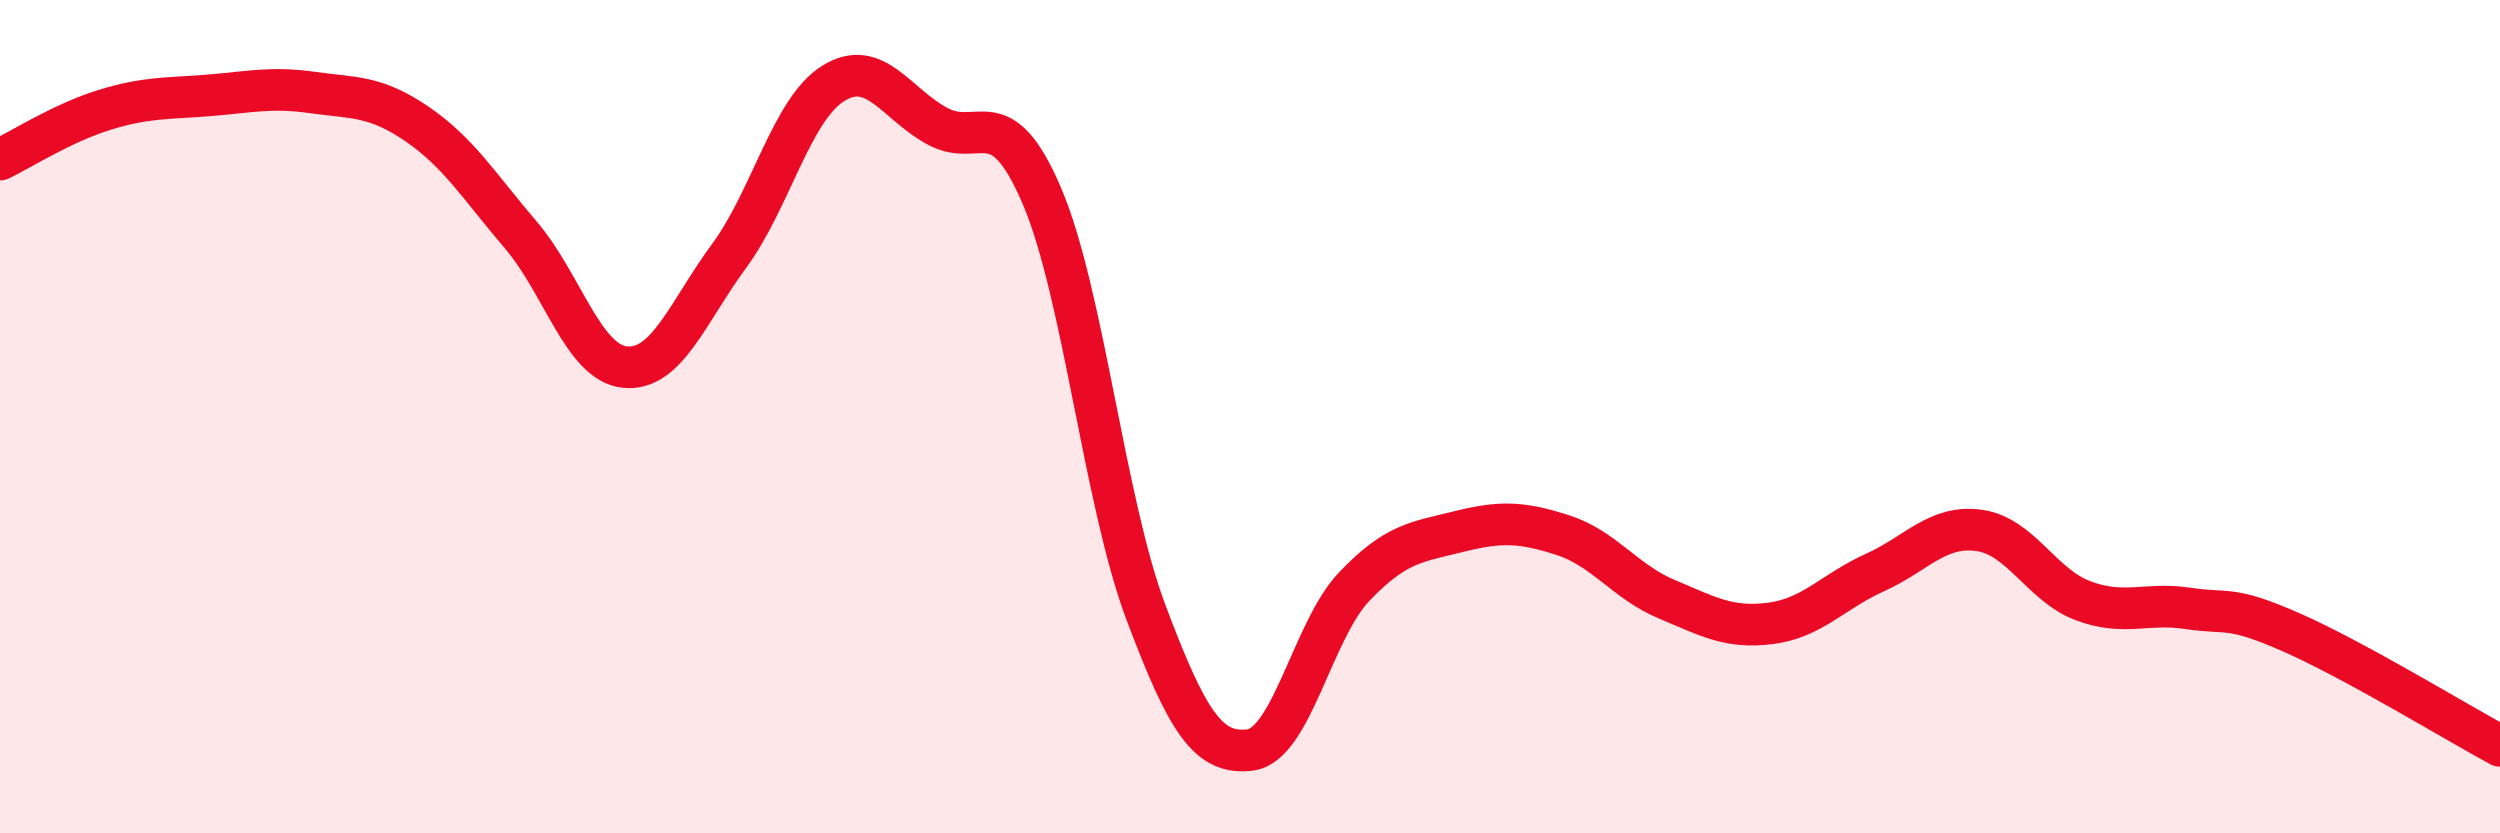 
    <svg width="60" height="20" viewBox="0 0 60 20" xmlns="http://www.w3.org/2000/svg">
      <path
        d="M 0,3.83 C 0.5,3.59 1.5,2.95 2.5,2.64 C 3.5,2.33 4,2.37 5,2.29 C 6,2.21 6.5,2.08 7.5,2.22 C 8.5,2.36 9,2.29 10,2.97 C 11,3.65 11.5,4.47 12.5,5.64 C 13.5,6.81 14,8.71 15,8.81 C 16,8.91 16.5,7.5 17.5,6.14 C 18.5,4.78 19,2.62 20,2 C 21,1.38 21.5,2.49 22.5,3.03 C 23.5,3.57 24,2.36 25,4.69 C 26,7.02 26.5,12.03 27.5,14.69 C 28.5,17.35 29,18.12 30,18 C 31,17.88 31.5,15.13 32.5,14.08 C 33.5,13.03 34,13.01 35,12.76 C 36,12.51 36.5,12.52 37.5,12.84 C 38.5,13.16 39,13.96 40,14.38 C 41,14.8 41.5,15.09 42.5,14.96 C 43.5,14.83 44,14.19 45,13.74 C 46,13.29 46.5,12.59 47.5,12.73 C 48.5,12.87 49,14.05 50,14.42 C 51,14.79 51.5,14.45 52.5,14.6 C 53.5,14.75 53.5,14.52 55,15.18 C 56.5,15.84 59,17.36 60,17.9L60 20L0 20Z"
        fill="#EB0A25"
        opacity="0.1"
        stroke-linecap="round"
        stroke-linejoin="round"
      />
      <path
        d="M 0,3.83 C 0.5,3.59 1.5,2.95 2.5,2.64 C 3.5,2.33 4,2.37 5,2.29 C 6,2.21 6.5,2.08 7.5,2.22 C 8.5,2.36 9,2.29 10,2.97 C 11,3.65 11.5,4.47 12.5,5.64 C 13.5,6.81 14,8.71 15,8.81 C 16,8.91 16.5,7.5 17.5,6.14 C 18.5,4.78 19,2.62 20,2 C 21,1.38 21.5,2.49 22.5,3.03 C 23.5,3.57 24,2.36 25,4.69 C 26,7.02 26.5,12.03 27.5,14.69 C 28.5,17.35 29,18.12 30,18 C 31,17.88 31.5,15.13 32.5,14.08 C 33.5,13.03 34,13.01 35,12.76 C 36,12.51 36.5,12.52 37.5,12.84 C 38.5,13.16 39,13.96 40,14.38 C 41,14.8 41.5,15.09 42.5,14.96 C 43.5,14.83 44,14.19 45,13.74 C 46,13.29 46.5,12.59 47.5,12.73 C 48.5,12.87 49,14.05 50,14.42 C 51,14.79 51.5,14.45 52.5,14.6 C 53.5,14.75 53.5,14.52 55,15.18 C 56.5,15.84 59,17.36 60,17.9"
        stroke="#EB0A25"
        stroke-width="1"
        fill="none"
        stroke-linecap="round"
        stroke-linejoin="round"
      />
    </svg>
  